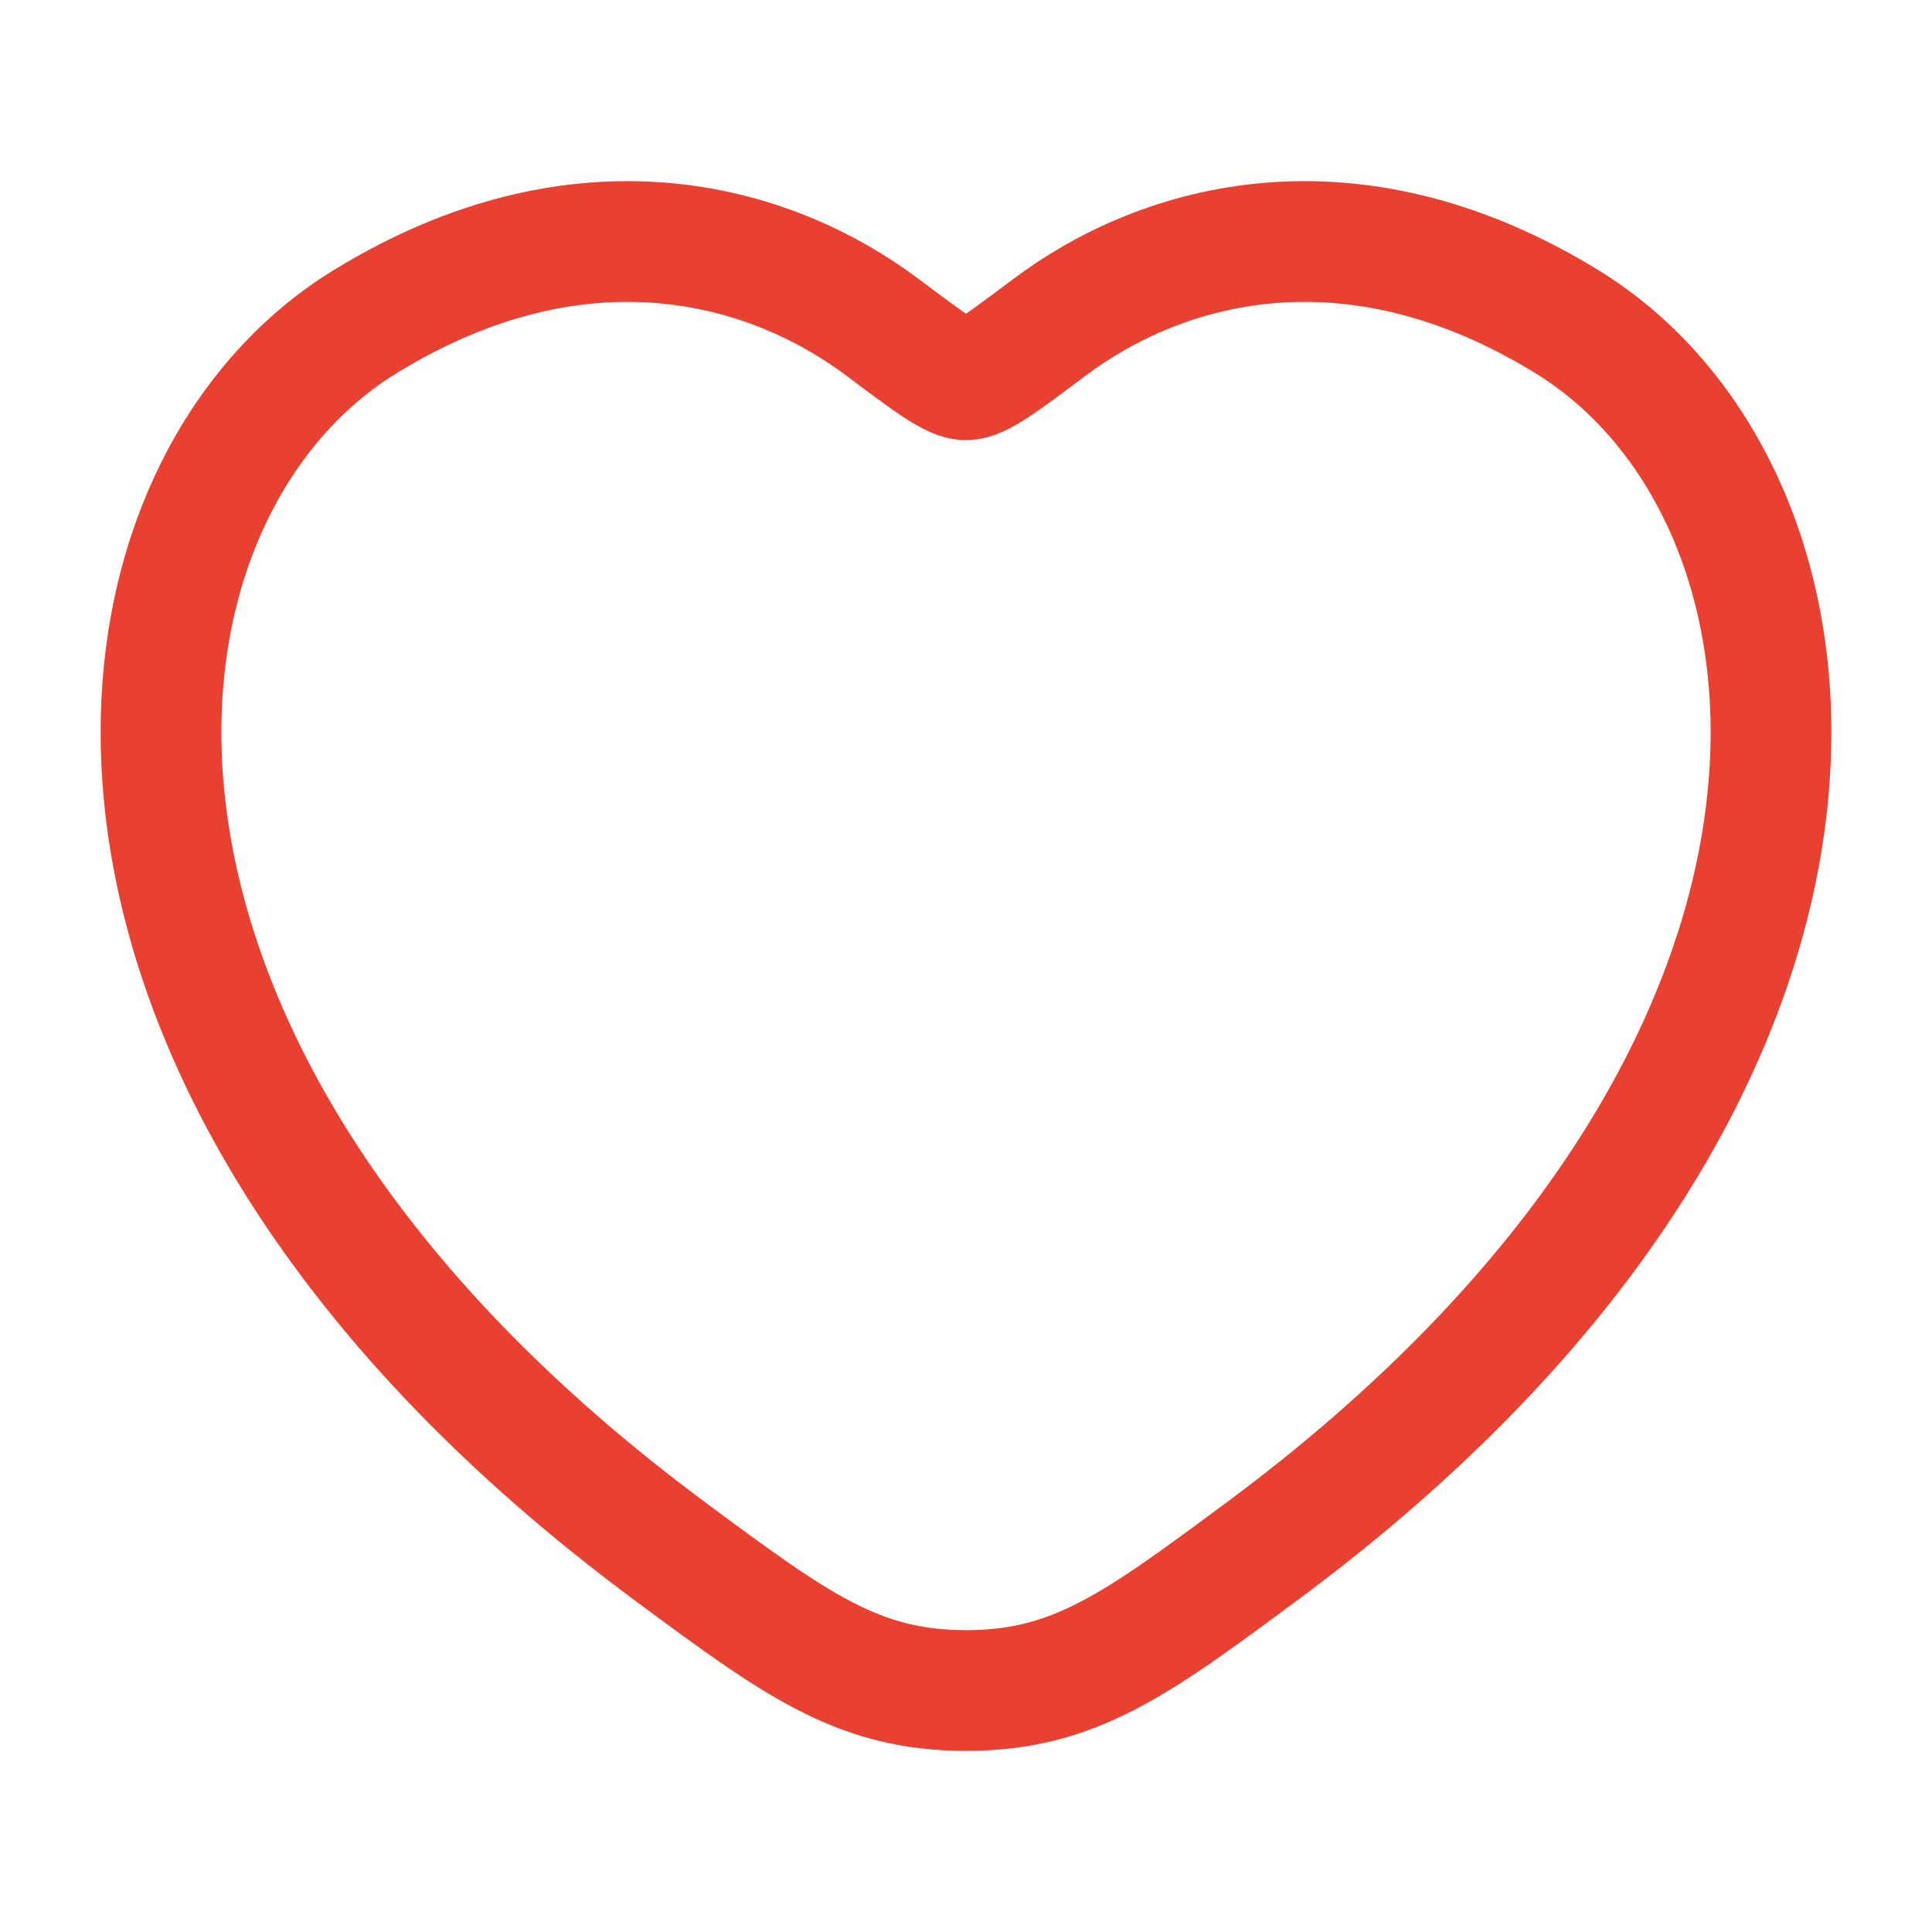 <svg width="30" height="30" viewBox="0 0 30 30" fill="none" xmlns="http://www.w3.org/2000/svg">
<path d="M24.328 4.993C20.976 2.937 18.05 3.765 16.293 5.085C15.572 5.626 15.212 5.897 15 5.897C14.788 5.897 14.428 5.626 13.707 5.085C11.95 3.765 9.024 2.937 5.672 4.993C1.273 7.691 0.277 16.594 10.424 24.104C12.357 25.535 13.323 26.25 15 26.25C16.677 26.25 17.643 25.535 19.576 24.104C29.723 16.594 28.727 7.691 24.328 4.993Z" stroke="#E94131" stroke-width="1.875" stroke-linecap="round"/>
</svg>
